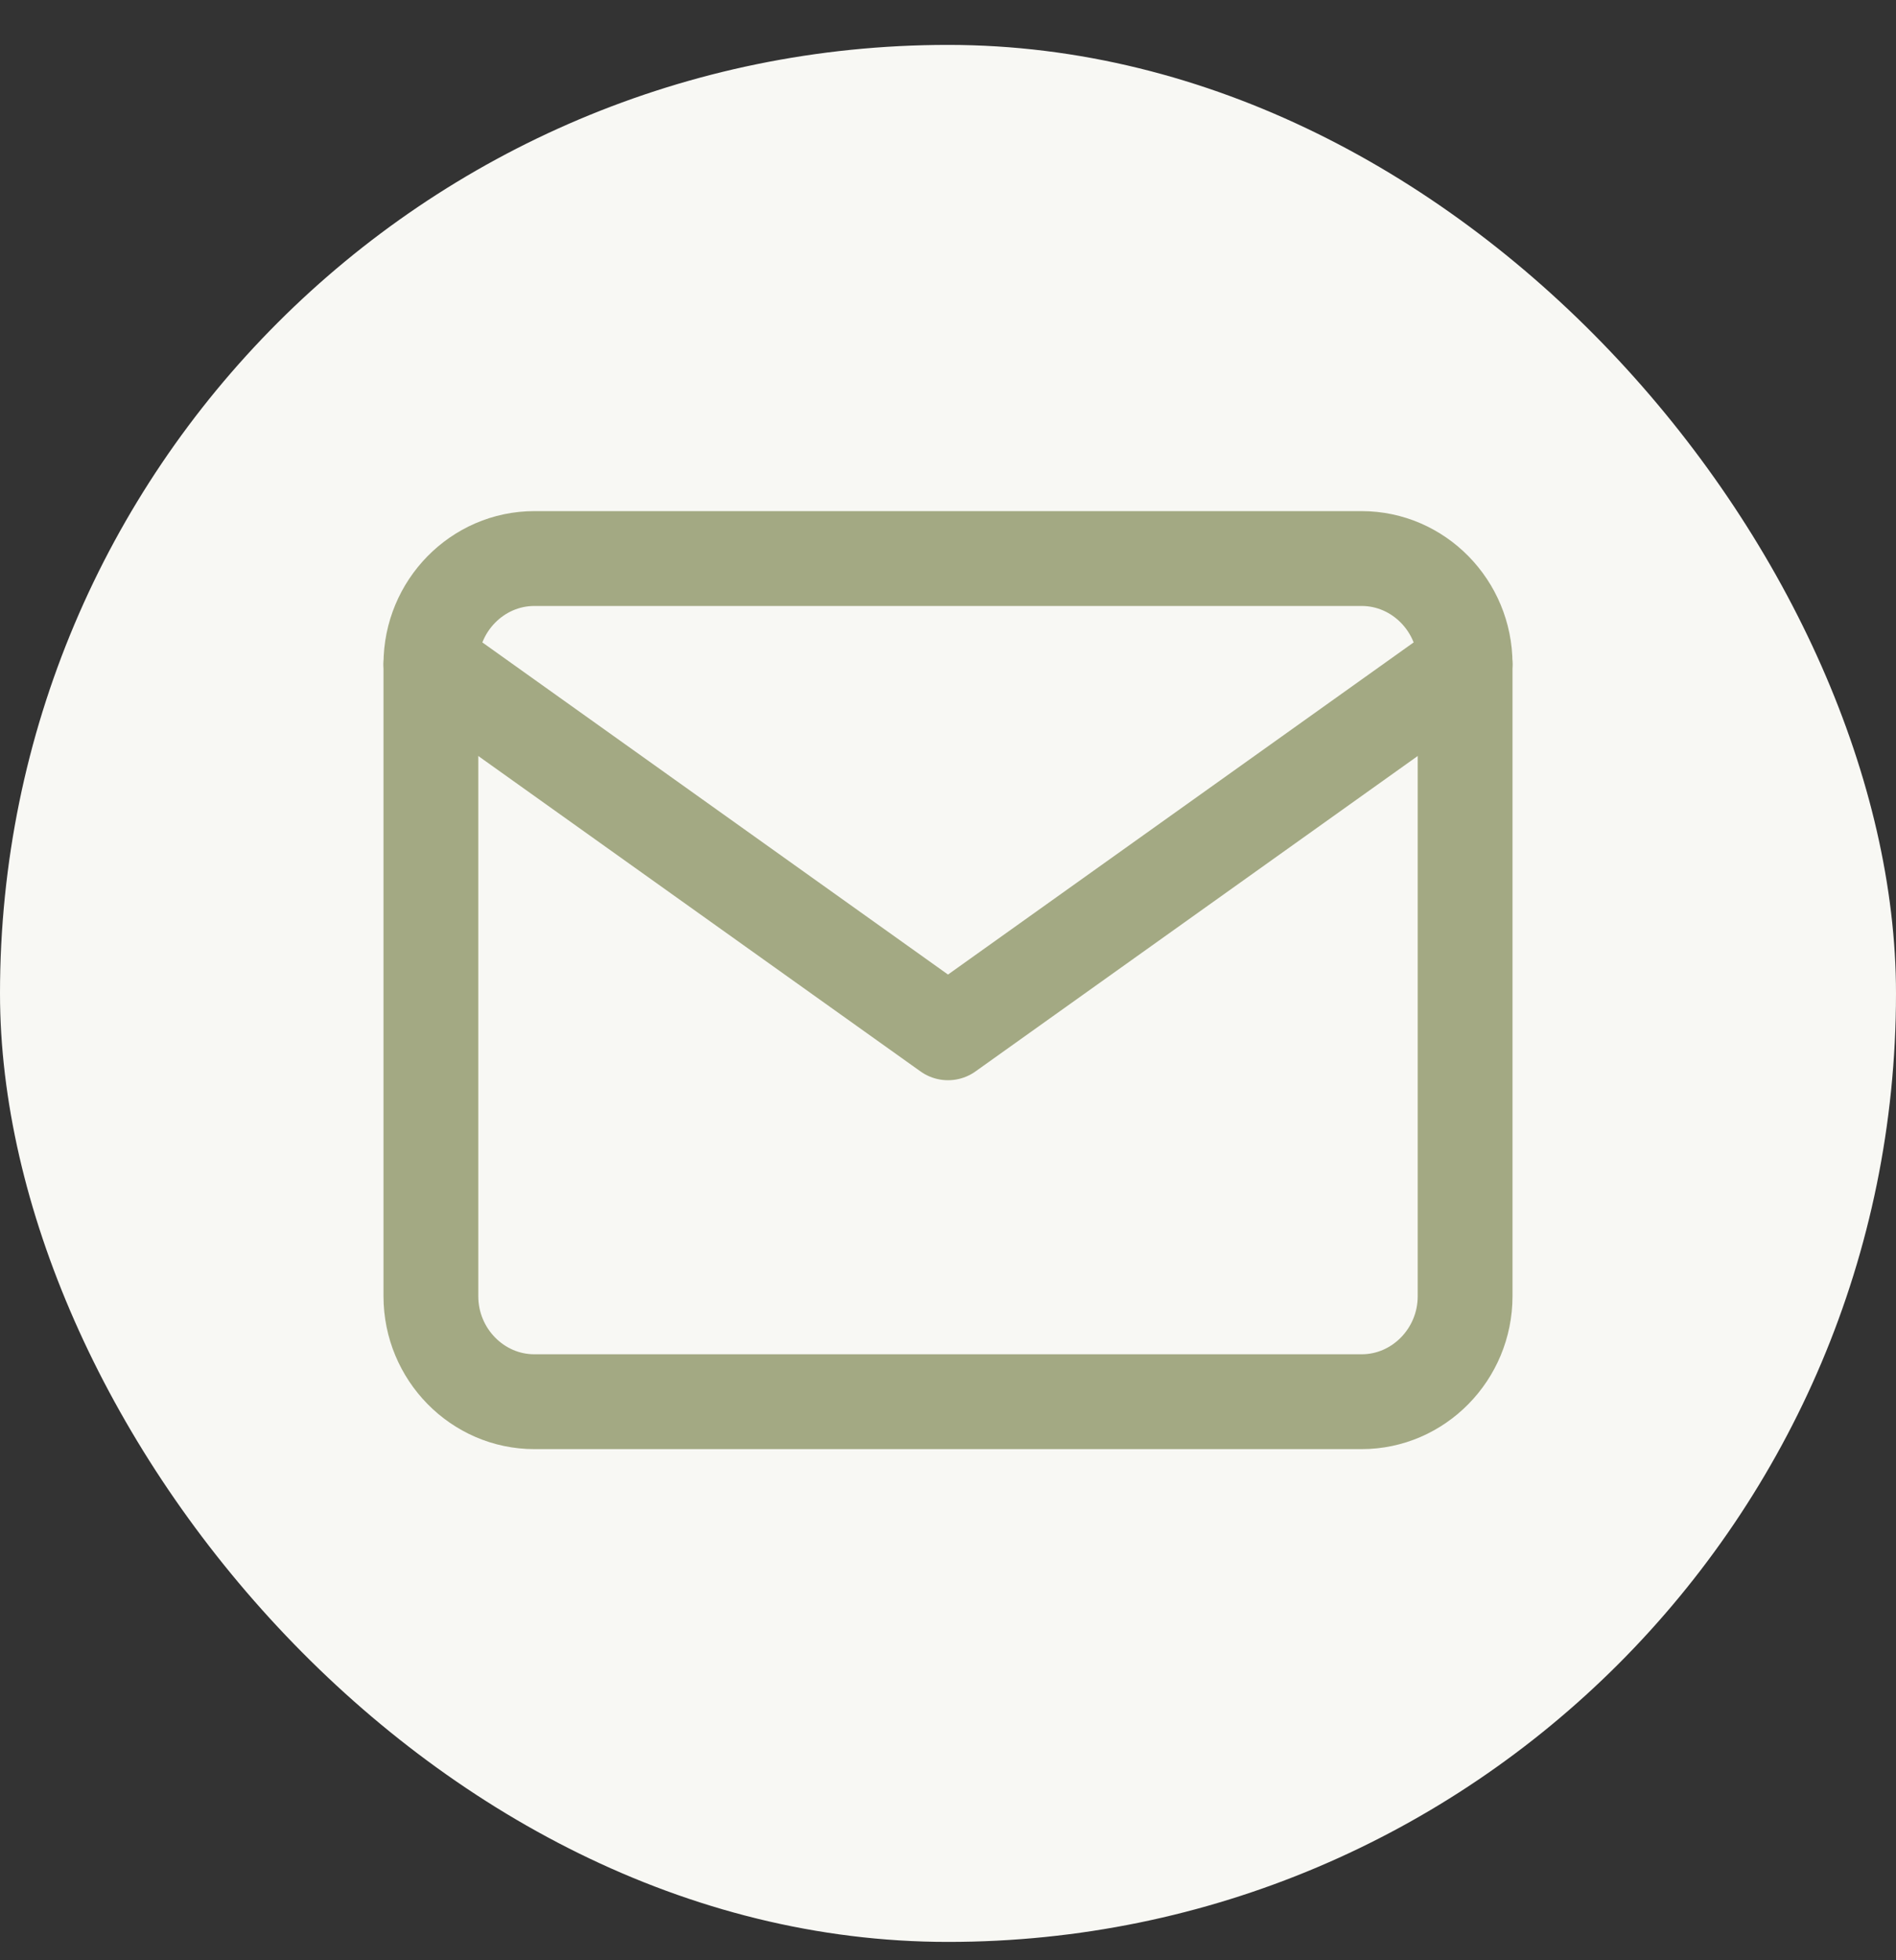 <?xml version="1.0" encoding="UTF-8"?>
<svg xmlns="http://www.w3.org/2000/svg" width="30" height="31" viewBox="0 0 30 31" fill="none">
  <rect x="0" y="0" width="30" height="31" fill="#333333" stroke="none"/>
  <rect y="0.71" width="30" height="30" rx="15" fill="#F8F8F4"></rect>
  <g clip-path="url(#clip0_52_75)">
    <path fill-rule="evenodd" clip-rule="evenodd" d="M8.455 8.833H21.545C22.445 8.833 23.182 9.583 23.182 10.5V20.5C23.182 21.417 22.445 22.167 21.545 22.167H8.455C7.555 22.167 6.818 21.417 6.818 20.5V10.5C6.818 9.583 7.555 8.833 8.455 8.833Z" stroke="#A3A983" stroke-width="1.5" stroke-linecap="round" stroke-linejoin="round"></path>
    <path d="M23.182 10.5L15 16.333L6.818 10.5" stroke="#A3A983" stroke-width="1.5" stroke-linecap="round" stroke-linejoin="round"></path>
  </g>
  <defs>
    <clipPath id="clip0_52_75">
      <rect width="18" height="15" fill="white" transform="translate(6 8)"></rect>
    </clipPath>
  </defs>
</svg>

